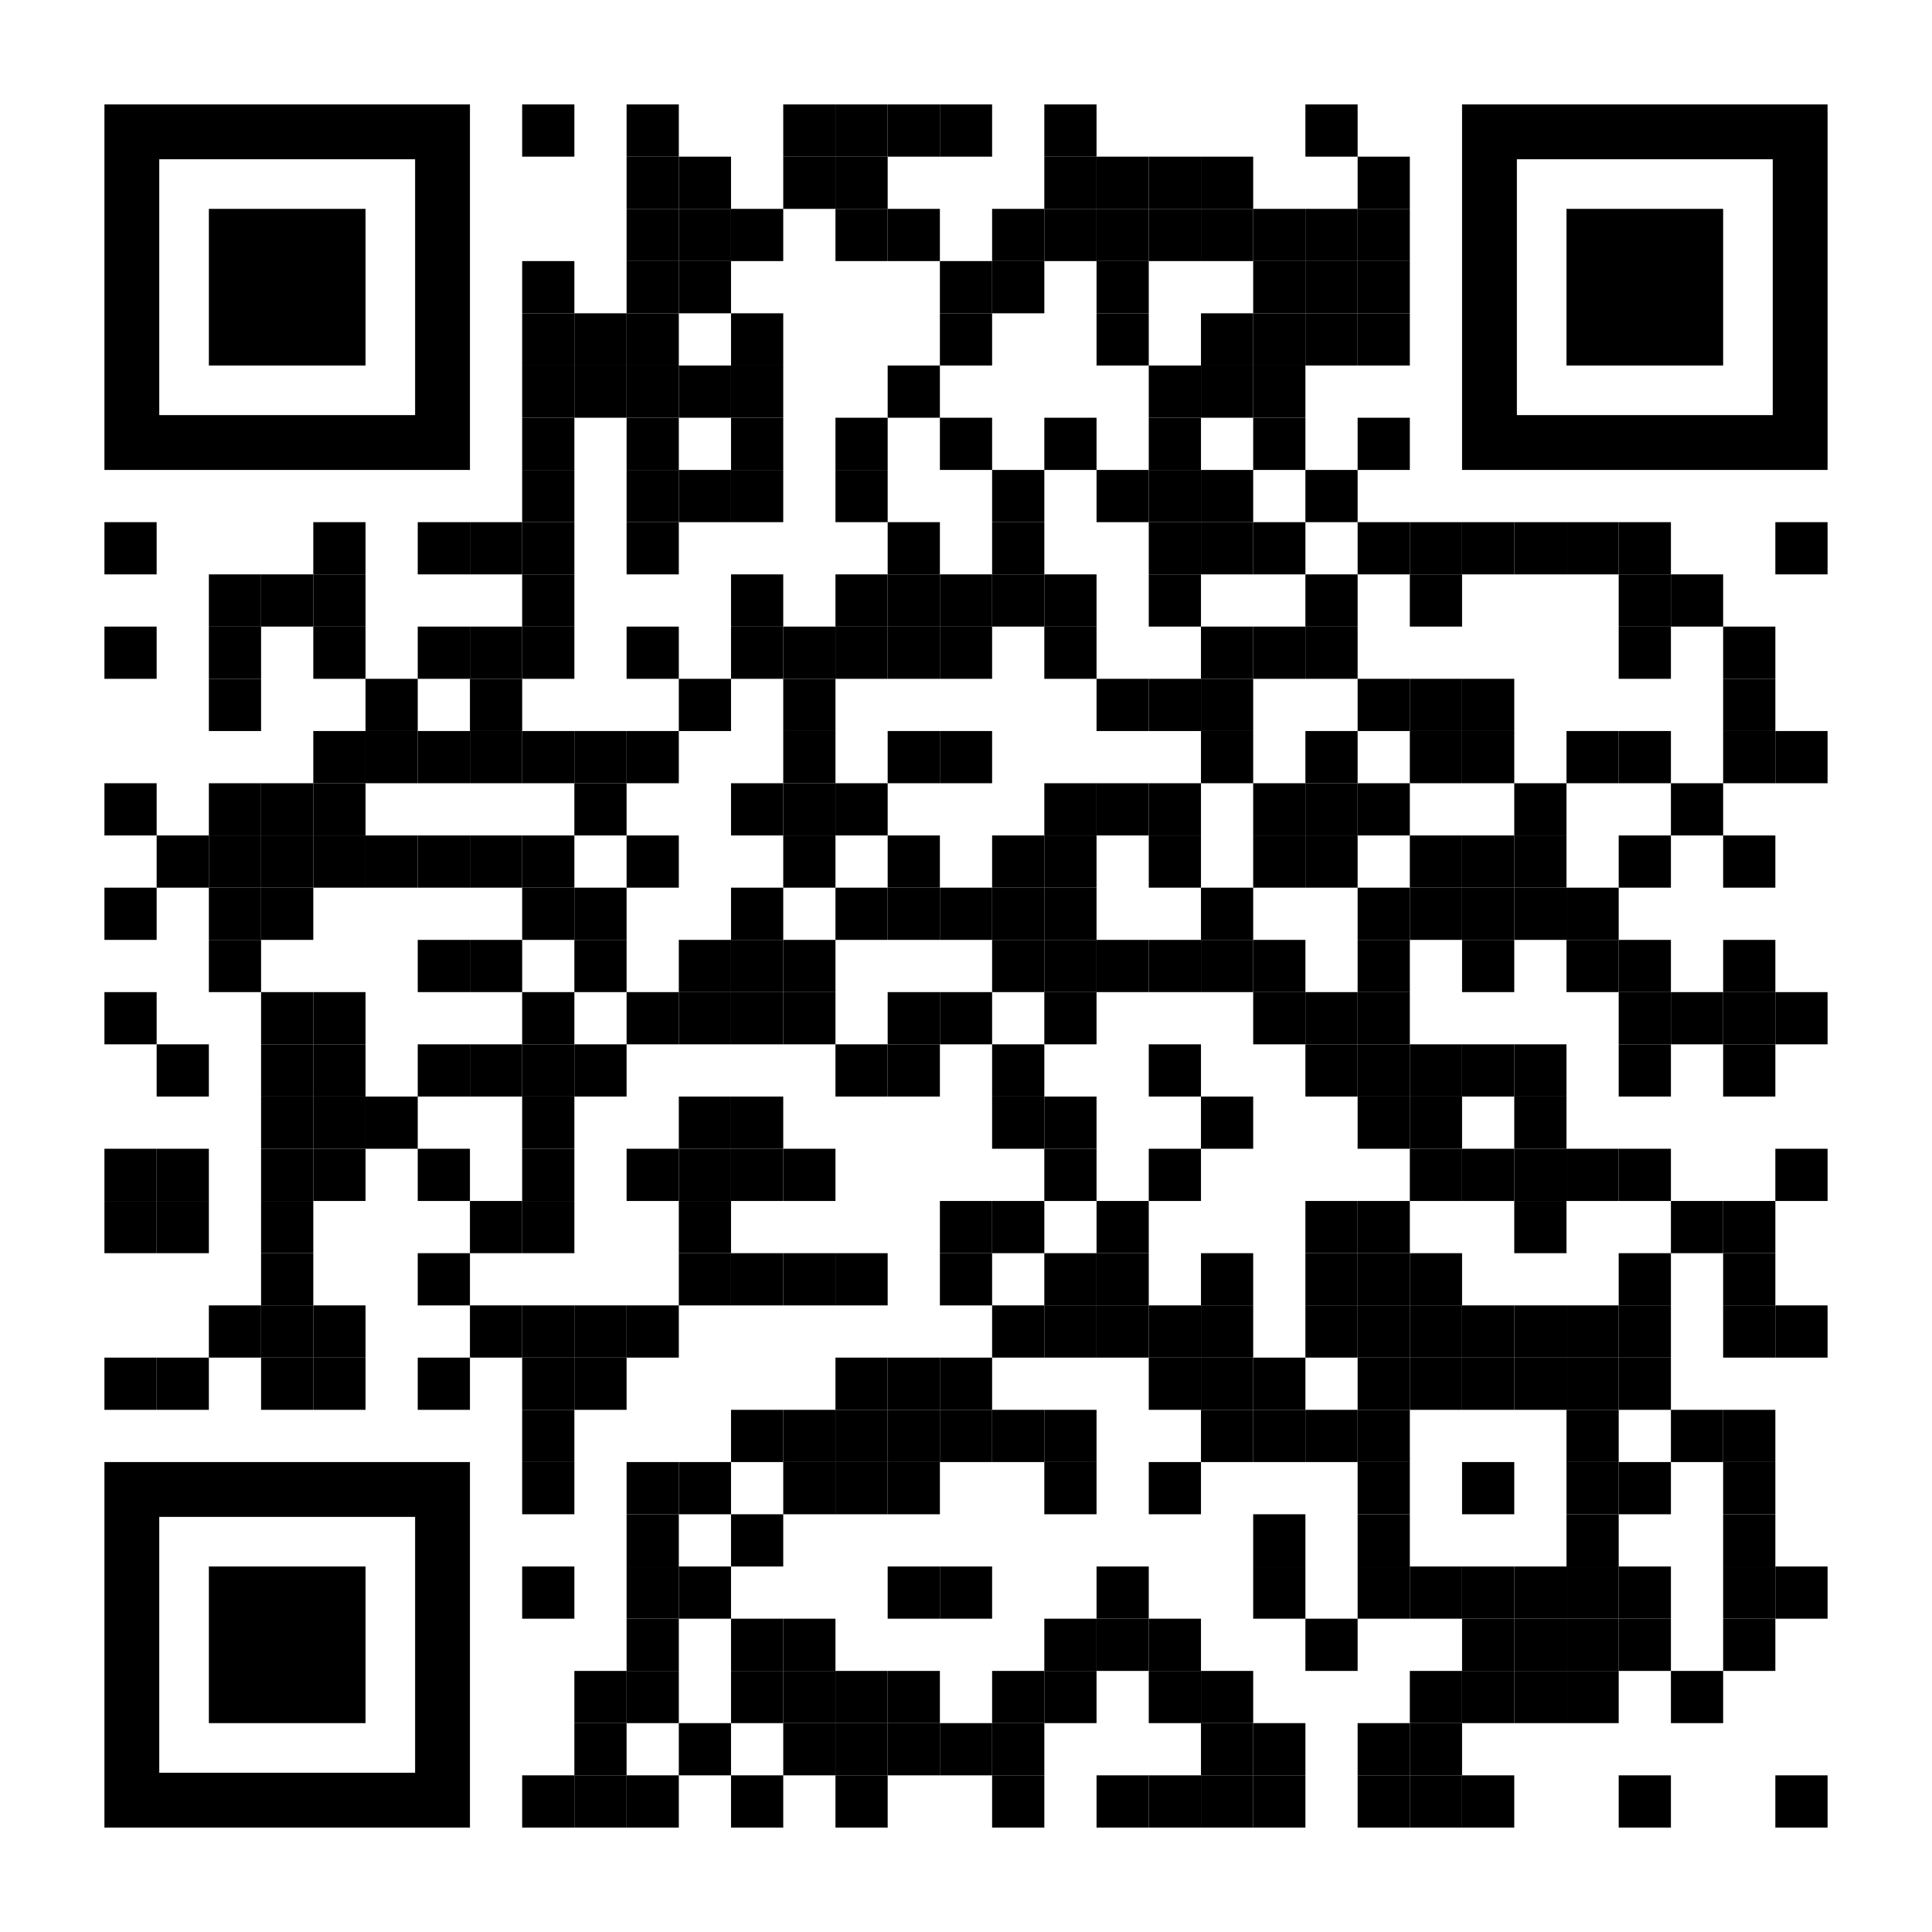<?xml version="1.0" encoding="utf-8"?>
<!DOCTYPE svg PUBLIC "-//W3C//DTD SVG 1.1//EN" "http://www.w3.org/Graphics/SVG/1.1/DTD/svg11.dtd">
<svg version="1.1" id="Layer_1" xmlns="http://www.w3.org/2000/svg" xmlns:xlink="http://www.w3.org/1999/xlink" x="0px" y="0px"
width="592px" height="592px" viewBox="0 0 592 592" enable-background="new 0 0 592 592" xml:space="preserve">
<rect x="0" y="0" width="592" height="592" fill="rgb(255,255,255)" /><g transform="translate(32,32)"><g transform="translate(128,0) scale(0.16,0.16)"><g transform="" style="fill: rgb(0, 0, 0);">
<rect width="100" height="100"/>
</g></g><g transform="translate(160,0) scale(0.16,0.16)"><g transform="" style="fill: rgb(0, 0, 0);">
<rect width="100" height="100"/>
</g></g><g transform="translate(208,0) scale(0.16,0.16)"><g transform="" style="fill: rgb(0, 0, 0);">
<rect width="100" height="100"/>
</g></g><g transform="translate(224,0) scale(0.16,0.16)"><g transform="" style="fill: rgb(0, 0, 0);">
<rect width="100" height="100"/>
</g></g><g transform="translate(240,0) scale(0.16,0.16)"><g transform="" style="fill: rgb(0, 0, 0);">
<rect width="100" height="100"/>
</g></g><g transform="translate(256,0) scale(0.16,0.16)"><g transform="" style="fill: rgb(0, 0, 0);">
<rect width="100" height="100"/>
</g></g><g transform="translate(288,0) scale(0.16,0.16)"><g transform="" style="fill: rgb(0, 0, 0);">
<rect width="100" height="100"/>
</g></g><g transform="translate(368,0) scale(0.16,0.16)"><g transform="" style="fill: rgb(0, 0, 0);">
<rect width="100" height="100"/>
</g></g><g transform="translate(160,16) scale(0.16,0.16)"><g transform="" style="fill: rgb(0, 0, 0);">
<rect width="100" height="100"/>
</g></g><g transform="translate(176,16) scale(0.16,0.16)"><g transform="" style="fill: rgb(0, 0, 0);">
<rect width="100" height="100"/>
</g></g><g transform="translate(208,16) scale(0.16,0.16)"><g transform="" style="fill: rgb(0, 0, 0);">
<rect width="100" height="100"/>
</g></g><g transform="translate(224,16) scale(0.16,0.16)"><g transform="" style="fill: rgb(0, 0, 0);">
<rect width="100" height="100"/>
</g></g><g transform="translate(288,16) scale(0.16,0.16)"><g transform="" style="fill: rgb(0, 0, 0);">
<rect width="100" height="100"/>
</g></g><g transform="translate(304,16) scale(0.16,0.16)"><g transform="" style="fill: rgb(0, 0, 0);">
<rect width="100" height="100"/>
</g></g><g transform="translate(320,16) scale(0.16,0.16)"><g transform="" style="fill: rgb(0, 0, 0);">
<rect width="100" height="100"/>
</g></g><g transform="translate(336,16) scale(0.16,0.16)"><g transform="" style="fill: rgb(0, 0, 0);">
<rect width="100" height="100"/>
</g></g><g transform="translate(384,16) scale(0.16,0.16)"><g transform="" style="fill: rgb(0, 0, 0);">
<rect width="100" height="100"/>
</g></g><g transform="translate(160,32) scale(0.16,0.16)"><g transform="" style="fill: rgb(0, 0, 0);">
<rect width="100" height="100"/>
</g></g><g transform="translate(176,32) scale(0.16,0.16)"><g transform="" style="fill: rgb(0, 0, 0);">
<rect width="100" height="100"/>
</g></g><g transform="translate(192,32) scale(0.16,0.16)"><g transform="" style="fill: rgb(0, 0, 0);">
<rect width="100" height="100"/>
</g></g><g transform="translate(224,32) scale(0.16,0.16)"><g transform="" style="fill: rgb(0, 0, 0);">
<rect width="100" height="100"/>
</g></g><g transform="translate(240,32) scale(0.16,0.16)"><g transform="" style="fill: rgb(0, 0, 0);">
<rect width="100" height="100"/>
</g></g><g transform="translate(272,32) scale(0.16,0.16)"><g transform="" style="fill: rgb(0, 0, 0);">
<rect width="100" height="100"/>
</g></g><g transform="translate(288,32) scale(0.16,0.16)"><g transform="" style="fill: rgb(0, 0, 0);">
<rect width="100" height="100"/>
</g></g><g transform="translate(304,32) scale(0.16,0.16)"><g transform="" style="fill: rgb(0, 0, 0);">
<rect width="100" height="100"/>
</g></g><g transform="translate(320,32) scale(0.16,0.16)"><g transform="" style="fill: rgb(0, 0, 0);">
<rect width="100" height="100"/>
</g></g><g transform="translate(336,32) scale(0.16,0.16)"><g transform="" style="fill: rgb(0, 0, 0);">
<rect width="100" height="100"/>
</g></g><g transform="translate(352,32) scale(0.16,0.16)"><g transform="" style="fill: rgb(0, 0, 0);">
<rect width="100" height="100"/>
</g></g><g transform="translate(368,32) scale(0.16,0.16)"><g transform="" style="fill: rgb(0, 0, 0);">
<rect width="100" height="100"/>
</g></g><g transform="translate(384,32) scale(0.16,0.16)"><g transform="" style="fill: rgb(0, 0, 0);">
<rect width="100" height="100"/>
</g></g><g transform="translate(128,48) scale(0.16,0.16)"><g transform="" style="fill: rgb(0, 0, 0);">
<rect width="100" height="100"/>
</g></g><g transform="translate(160,48) scale(0.16,0.16)"><g transform="" style="fill: rgb(0, 0, 0);">
<rect width="100" height="100"/>
</g></g><g transform="translate(176,48) scale(0.16,0.16)"><g transform="" style="fill: rgb(0, 0, 0);">
<rect width="100" height="100"/>
</g></g><g transform="translate(256,48) scale(0.16,0.16)"><g transform="" style="fill: rgb(0, 0, 0);">
<rect width="100" height="100"/>
</g></g><g transform="translate(272,48) scale(0.16,0.16)"><g transform="" style="fill: rgb(0, 0, 0);">
<rect width="100" height="100"/>
</g></g><g transform="translate(304,48) scale(0.16,0.16)"><g transform="" style="fill: rgb(0, 0, 0);">
<rect width="100" height="100"/>
</g></g><g transform="translate(352,48) scale(0.16,0.16)"><g transform="" style="fill: rgb(0, 0, 0);">
<rect width="100" height="100"/>
</g></g><g transform="translate(368,48) scale(0.16,0.16)"><g transform="" style="fill: rgb(0, 0, 0);">
<rect width="100" height="100"/>
</g></g><g transform="translate(384,48) scale(0.16,0.16)"><g transform="" style="fill: rgb(0, 0, 0);">
<rect width="100" height="100"/>
</g></g><g transform="translate(128,64) scale(0.16,0.16)"><g transform="" style="fill: rgb(0, 0, 0);">
<rect width="100" height="100"/>
</g></g><g transform="translate(144,64) scale(0.16,0.16)"><g transform="" style="fill: rgb(0, 0, 0);">
<rect width="100" height="100"/>
</g></g><g transform="translate(160,64) scale(0.16,0.16)"><g transform="" style="fill: rgb(0, 0, 0);">
<rect width="100" height="100"/>
</g></g><g transform="translate(192,64) scale(0.16,0.16)"><g transform="" style="fill: rgb(0, 0, 0);">
<rect width="100" height="100"/>
</g></g><g transform="translate(256,64) scale(0.16,0.16)"><g transform="" style="fill: rgb(0, 0, 0);">
<rect width="100" height="100"/>
</g></g><g transform="translate(304,64) scale(0.16,0.16)"><g transform="" style="fill: rgb(0, 0, 0);">
<rect width="100" height="100"/>
</g></g><g transform="translate(336,64) scale(0.16,0.16)"><g transform="" style="fill: rgb(0, 0, 0);">
<rect width="100" height="100"/>
</g></g><g transform="translate(352,64) scale(0.16,0.16)"><g transform="" style="fill: rgb(0, 0, 0);">
<rect width="100" height="100"/>
</g></g><g transform="translate(368,64) scale(0.16,0.16)"><g transform="" style="fill: rgb(0, 0, 0);">
<rect width="100" height="100"/>
</g></g><g transform="translate(384,64) scale(0.16,0.16)"><g transform="" style="fill: rgb(0, 0, 0);">
<rect width="100" height="100"/>
</g></g><g transform="translate(128,80) scale(0.16,0.16)"><g transform="" style="fill: rgb(0, 0, 0);">
<rect width="100" height="100"/>
</g></g><g transform="translate(144,80) scale(0.16,0.16)"><g transform="" style="fill: rgb(0, 0, 0);">
<rect width="100" height="100"/>
</g></g><g transform="translate(160,80) scale(0.16,0.16)"><g transform="" style="fill: rgb(0, 0, 0);">
<rect width="100" height="100"/>
</g></g><g transform="translate(176,80) scale(0.16,0.16)"><g transform="" style="fill: rgb(0, 0, 0);">
<rect width="100" height="100"/>
</g></g><g transform="translate(192,80) scale(0.16,0.16)"><g transform="" style="fill: rgb(0, 0, 0);">
<rect width="100" height="100"/>
</g></g><g transform="translate(240,80) scale(0.16,0.16)"><g transform="" style="fill: rgb(0, 0, 0);">
<rect width="100" height="100"/>
</g></g><g transform="translate(320,80) scale(0.16,0.16)"><g transform="" style="fill: rgb(0, 0, 0);">
<rect width="100" height="100"/>
</g></g><g transform="translate(336,80) scale(0.16,0.16)"><g transform="" style="fill: rgb(0, 0, 0);">
<rect width="100" height="100"/>
</g></g><g transform="translate(352,80) scale(0.16,0.16)"><g transform="" style="fill: rgb(0, 0, 0);">
<rect width="100" height="100"/>
</g></g><g transform="translate(128,96) scale(0.16,0.16)"><g transform="" style="fill: rgb(0, 0, 0);">
<rect width="100" height="100"/>
</g></g><g transform="translate(160,96) scale(0.16,0.16)"><g transform="" style="fill: rgb(0, 0, 0);">
<rect width="100" height="100"/>
</g></g><g transform="translate(192,96) scale(0.16,0.16)"><g transform="" style="fill: rgb(0, 0, 0);">
<rect width="100" height="100"/>
</g></g><g transform="translate(224,96) scale(0.16,0.16)"><g transform="" style="fill: rgb(0, 0, 0);">
<rect width="100" height="100"/>
</g></g><g transform="translate(256,96) scale(0.16,0.16)"><g transform="" style="fill: rgb(0, 0, 0);">
<rect width="100" height="100"/>
</g></g><g transform="translate(288,96) scale(0.16,0.16)"><g transform="" style="fill: rgb(0, 0, 0);">
<rect width="100" height="100"/>
</g></g><g transform="translate(320,96) scale(0.16,0.16)"><g transform="" style="fill: rgb(0, 0, 0);">
<rect width="100" height="100"/>
</g></g><g transform="translate(352,96) scale(0.16,0.16)"><g transform="" style="fill: rgb(0, 0, 0);">
<rect width="100" height="100"/>
</g></g><g transform="translate(384,96) scale(0.16,0.16)"><g transform="" style="fill: rgb(0, 0, 0);">
<rect width="100" height="100"/>
</g></g><g transform="translate(128,112) scale(0.16,0.16)"><g transform="" style="fill: rgb(0, 0, 0);">
<rect width="100" height="100"/>
</g></g><g transform="translate(160,112) scale(0.16,0.16)"><g transform="" style="fill: rgb(0, 0, 0);">
<rect width="100" height="100"/>
</g></g><g transform="translate(176,112) scale(0.16,0.16)"><g transform="" style="fill: rgb(0, 0, 0);">
<rect width="100" height="100"/>
</g></g><g transform="translate(192,112) scale(0.16,0.16)"><g transform="" style="fill: rgb(0, 0, 0);">
<rect width="100" height="100"/>
</g></g><g transform="translate(224,112) scale(0.16,0.16)"><g transform="" style="fill: rgb(0, 0, 0);">
<rect width="100" height="100"/>
</g></g><g transform="translate(272,112) scale(0.16,0.16)"><g transform="" style="fill: rgb(0, 0, 0);">
<rect width="100" height="100"/>
</g></g><g transform="translate(304,112) scale(0.16,0.16)"><g transform="" style="fill: rgb(0, 0, 0);">
<rect width="100" height="100"/>
</g></g><g transform="translate(320,112) scale(0.16,0.16)"><g transform="" style="fill: rgb(0, 0, 0);">
<rect width="100" height="100"/>
</g></g><g transform="translate(336,112) scale(0.16,0.16)"><g transform="" style="fill: rgb(0, 0, 0);">
<rect width="100" height="100"/>
</g></g><g transform="translate(368,112) scale(0.16,0.16)"><g transform="" style="fill: rgb(0, 0, 0);">
<rect width="100" height="100"/>
</g></g><g transform="translate(0,128) scale(0.16,0.16)"><g transform="" style="fill: rgb(0, 0, 0);">
<rect width="100" height="100"/>
</g></g><g transform="translate(64,128) scale(0.16,0.16)"><g transform="" style="fill: rgb(0, 0, 0);">
<rect width="100" height="100"/>
</g></g><g transform="translate(96,128) scale(0.16,0.16)"><g transform="" style="fill: rgb(0, 0, 0);">
<rect width="100" height="100"/>
</g></g><g transform="translate(112,128) scale(0.16,0.16)"><g transform="" style="fill: rgb(0, 0, 0);">
<rect width="100" height="100"/>
</g></g><g transform="translate(128,128) scale(0.16,0.16)"><g transform="" style="fill: rgb(0, 0, 0);">
<rect width="100" height="100"/>
</g></g><g transform="translate(160,128) scale(0.16,0.16)"><g transform="" style="fill: rgb(0, 0, 0);">
<rect width="100" height="100"/>
</g></g><g transform="translate(240,128) scale(0.16,0.16)"><g transform="" style="fill: rgb(0, 0, 0);">
<rect width="100" height="100"/>
</g></g><g transform="translate(272,128) scale(0.16,0.16)"><g transform="" style="fill: rgb(0, 0, 0);">
<rect width="100" height="100"/>
</g></g><g transform="translate(320,128) scale(0.16,0.16)"><g transform="" style="fill: rgb(0, 0, 0);">
<rect width="100" height="100"/>
</g></g><g transform="translate(336,128) scale(0.16,0.16)"><g transform="" style="fill: rgb(0, 0, 0);">
<rect width="100" height="100"/>
</g></g><g transform="translate(352,128) scale(0.16,0.16)"><g transform="" style="fill: rgb(0, 0, 0);">
<rect width="100" height="100"/>
</g></g><g transform="translate(384,128) scale(0.16,0.16)"><g transform="" style="fill: rgb(0, 0, 0);">
<rect width="100" height="100"/>
</g></g><g transform="translate(400,128) scale(0.16,0.16)"><g transform="" style="fill: rgb(0, 0, 0);">
<rect width="100" height="100"/>
</g></g><g transform="translate(416,128) scale(0.16,0.16)"><g transform="" style="fill: rgb(0, 0, 0);">
<rect width="100" height="100"/>
</g></g><g transform="translate(432,128) scale(0.16,0.16)"><g transform="" style="fill: rgb(0, 0, 0);">
<rect width="100" height="100"/>
</g></g><g transform="translate(448,128) scale(0.16,0.16)"><g transform="" style="fill: rgb(0, 0, 0);">
<rect width="100" height="100"/>
</g></g><g transform="translate(464,128) scale(0.16,0.16)"><g transform="" style="fill: rgb(0, 0, 0);">
<rect width="100" height="100"/>
</g></g><g transform="translate(512,128) scale(0.16,0.16)"><g transform="" style="fill: rgb(0, 0, 0);">
<rect width="100" height="100"/>
</g></g><g transform="translate(32,144) scale(0.16,0.16)"><g transform="" style="fill: rgb(0, 0, 0);">
<rect width="100" height="100"/>
</g></g><g transform="translate(48,144) scale(0.16,0.16)"><g transform="" style="fill: rgb(0, 0, 0);">
<rect width="100" height="100"/>
</g></g><g transform="translate(64,144) scale(0.16,0.16)"><g transform="" style="fill: rgb(0, 0, 0);">
<rect width="100" height="100"/>
</g></g><g transform="translate(128,144) scale(0.16,0.16)"><g transform="" style="fill: rgb(0, 0, 0);">
<rect width="100" height="100"/>
</g></g><g transform="translate(192,144) scale(0.16,0.16)"><g transform="" style="fill: rgb(0, 0, 0);">
<rect width="100" height="100"/>
</g></g><g transform="translate(224,144) scale(0.16,0.16)"><g transform="" style="fill: rgb(0, 0, 0);">
<rect width="100" height="100"/>
</g></g><g transform="translate(240,144) scale(0.16,0.16)"><g transform="" style="fill: rgb(0, 0, 0);">
<rect width="100" height="100"/>
</g></g><g transform="translate(256,144) scale(0.16,0.16)"><g transform="" style="fill: rgb(0, 0, 0);">
<rect width="100" height="100"/>
</g></g><g transform="translate(272,144) scale(0.16,0.16)"><g transform="" style="fill: rgb(0, 0, 0);">
<rect width="100" height="100"/>
</g></g><g transform="translate(288,144) scale(0.16,0.16)"><g transform="" style="fill: rgb(0, 0, 0);">
<rect width="100" height="100"/>
</g></g><g transform="translate(320,144) scale(0.16,0.16)"><g transform="" style="fill: rgb(0, 0, 0);">
<rect width="100" height="100"/>
</g></g><g transform="translate(368,144) scale(0.16,0.16)"><g transform="" style="fill: rgb(0, 0, 0);">
<rect width="100" height="100"/>
</g></g><g transform="translate(400,144) scale(0.16,0.16)"><g transform="" style="fill: rgb(0, 0, 0);">
<rect width="100" height="100"/>
</g></g><g transform="translate(464,144) scale(0.16,0.16)"><g transform="" style="fill: rgb(0, 0, 0);">
<rect width="100" height="100"/>
</g></g><g transform="translate(480,144) scale(0.16,0.16)"><g transform="" style="fill: rgb(0, 0, 0);">
<rect width="100" height="100"/>
</g></g><g transform="translate(0,160) scale(0.16,0.16)"><g transform="" style="fill: rgb(0, 0, 0);">
<rect width="100" height="100"/>
</g></g><g transform="translate(32,160) scale(0.16,0.16)"><g transform="" style="fill: rgb(0, 0, 0);">
<rect width="100" height="100"/>
</g></g><g transform="translate(64,160) scale(0.16,0.16)"><g transform="" style="fill: rgb(0, 0, 0);">
<rect width="100" height="100"/>
</g></g><g transform="translate(96,160) scale(0.16,0.16)"><g transform="" style="fill: rgb(0, 0, 0);">
<rect width="100" height="100"/>
</g></g><g transform="translate(112,160) scale(0.16,0.16)"><g transform="" style="fill: rgb(0, 0, 0);">
<rect width="100" height="100"/>
</g></g><g transform="translate(128,160) scale(0.16,0.16)"><g transform="" style="fill: rgb(0, 0, 0);">
<rect width="100" height="100"/>
</g></g><g transform="translate(160,160) scale(0.16,0.16)"><g transform="" style="fill: rgb(0, 0, 0);">
<rect width="100" height="100"/>
</g></g><g transform="translate(192,160) scale(0.16,0.16)"><g transform="" style="fill: rgb(0, 0, 0);">
<rect width="100" height="100"/>
</g></g><g transform="translate(208,160) scale(0.16,0.16)"><g transform="" style="fill: rgb(0, 0, 0);">
<rect width="100" height="100"/>
</g></g><g transform="translate(224,160) scale(0.16,0.16)"><g transform="" style="fill: rgb(0, 0, 0);">
<rect width="100" height="100"/>
</g></g><g transform="translate(240,160) scale(0.16,0.16)"><g transform="" style="fill: rgb(0, 0, 0);">
<rect width="100" height="100"/>
</g></g><g transform="translate(256,160) scale(0.16,0.16)"><g transform="" style="fill: rgb(0, 0, 0);">
<rect width="100" height="100"/>
</g></g><g transform="translate(288,160) scale(0.16,0.16)"><g transform="" style="fill: rgb(0, 0, 0);">
<rect width="100" height="100"/>
</g></g><g transform="translate(336,160) scale(0.16,0.16)"><g transform="" style="fill: rgb(0, 0, 0);">
<rect width="100" height="100"/>
</g></g><g transform="translate(352,160) scale(0.16,0.16)"><g transform="" style="fill: rgb(0, 0, 0);">
<rect width="100" height="100"/>
</g></g><g transform="translate(368,160) scale(0.16,0.16)"><g transform="" style="fill: rgb(0, 0, 0);">
<rect width="100" height="100"/>
</g></g><g transform="translate(464,160) scale(0.16,0.16)"><g transform="" style="fill: rgb(0, 0, 0);">
<rect width="100" height="100"/>
</g></g><g transform="translate(496,160) scale(0.16,0.16)"><g transform="" style="fill: rgb(0, 0, 0);">
<rect width="100" height="100"/>
</g></g><g transform="translate(32,176) scale(0.16,0.16)"><g transform="" style="fill: rgb(0, 0, 0);">
<rect width="100" height="100"/>
</g></g><g transform="translate(80,176) scale(0.16,0.16)"><g transform="" style="fill: rgb(0, 0, 0);">
<rect width="100" height="100"/>
</g></g><g transform="translate(112,176) scale(0.16,0.16)"><g transform="" style="fill: rgb(0, 0, 0);">
<rect width="100" height="100"/>
</g></g><g transform="translate(176,176) scale(0.16,0.16)"><g transform="" style="fill: rgb(0, 0, 0);">
<rect width="100" height="100"/>
</g></g><g transform="translate(208,176) scale(0.16,0.16)"><g transform="" style="fill: rgb(0, 0, 0);">
<rect width="100" height="100"/>
</g></g><g transform="translate(304,176) scale(0.16,0.16)"><g transform="" style="fill: rgb(0, 0, 0);">
<rect width="100" height="100"/>
</g></g><g transform="translate(320,176) scale(0.16,0.16)"><g transform="" style="fill: rgb(0, 0, 0);">
<rect width="100" height="100"/>
</g></g><g transform="translate(336,176) scale(0.16,0.16)"><g transform="" style="fill: rgb(0, 0, 0);">
<rect width="100" height="100"/>
</g></g><g transform="translate(384,176) scale(0.16,0.16)"><g transform="" style="fill: rgb(0, 0, 0);">
<rect width="100" height="100"/>
</g></g><g transform="translate(400,176) scale(0.16,0.16)"><g transform="" style="fill: rgb(0, 0, 0);">
<rect width="100" height="100"/>
</g></g><g transform="translate(416,176) scale(0.16,0.16)"><g transform="" style="fill: rgb(0, 0, 0);">
<rect width="100" height="100"/>
</g></g><g transform="translate(496,176) scale(0.16,0.16)"><g transform="" style="fill: rgb(0, 0, 0);">
<rect width="100" height="100"/>
</g></g><g transform="translate(64,192) scale(0.16,0.16)"><g transform="" style="fill: rgb(0, 0, 0);">
<rect width="100" height="100"/>
</g></g><g transform="translate(80,192) scale(0.16,0.16)"><g transform="" style="fill: rgb(0, 0, 0);">
<rect width="100" height="100"/>
</g></g><g transform="translate(96,192) scale(0.16,0.16)"><g transform="" style="fill: rgb(0, 0, 0);">
<rect width="100" height="100"/>
</g></g><g transform="translate(112,192) scale(0.16,0.16)"><g transform="" style="fill: rgb(0, 0, 0);">
<rect width="100" height="100"/>
</g></g><g transform="translate(128,192) scale(0.16,0.16)"><g transform="" style="fill: rgb(0, 0, 0);">
<rect width="100" height="100"/>
</g></g><g transform="translate(144,192) scale(0.16,0.16)"><g transform="" style="fill: rgb(0, 0, 0);">
<rect width="100" height="100"/>
</g></g><g transform="translate(160,192) scale(0.16,0.16)"><g transform="" style="fill: rgb(0, 0, 0);">
<rect width="100" height="100"/>
</g></g><g transform="translate(208,192) scale(0.16,0.16)"><g transform="" style="fill: rgb(0, 0, 0);">
<rect width="100" height="100"/>
</g></g><g transform="translate(240,192) scale(0.16,0.16)"><g transform="" style="fill: rgb(0, 0, 0);">
<rect width="100" height="100"/>
</g></g><g transform="translate(256,192) scale(0.16,0.16)"><g transform="" style="fill: rgb(0, 0, 0);">
<rect width="100" height="100"/>
</g></g><g transform="translate(336,192) scale(0.16,0.16)"><g transform="" style="fill: rgb(0, 0, 0);">
<rect width="100" height="100"/>
</g></g><g transform="translate(368,192) scale(0.16,0.16)"><g transform="" style="fill: rgb(0, 0, 0);">
<rect width="100" height="100"/>
</g></g><g transform="translate(400,192) scale(0.16,0.16)"><g transform="" style="fill: rgb(0, 0, 0);">
<rect width="100" height="100"/>
</g></g><g transform="translate(416,192) scale(0.16,0.16)"><g transform="" style="fill: rgb(0, 0, 0);">
<rect width="100" height="100"/>
</g></g><g transform="translate(448,192) scale(0.16,0.16)"><g transform="" style="fill: rgb(0, 0, 0);">
<rect width="100" height="100"/>
</g></g><g transform="translate(464,192) scale(0.16,0.16)"><g transform="" style="fill: rgb(0, 0, 0);">
<rect width="100" height="100"/>
</g></g><g transform="translate(496,192) scale(0.16,0.16)"><g transform="" style="fill: rgb(0, 0, 0);">
<rect width="100" height="100"/>
</g></g><g transform="translate(512,192) scale(0.16,0.16)"><g transform="" style="fill: rgb(0, 0, 0);">
<rect width="100" height="100"/>
</g></g><g transform="translate(0,208) scale(0.16,0.16)"><g transform="" style="fill: rgb(0, 0, 0);">
<rect width="100" height="100"/>
</g></g><g transform="translate(32,208) scale(0.16,0.16)"><g transform="" style="fill: rgb(0, 0, 0);">
<rect width="100" height="100"/>
</g></g><g transform="translate(48,208) scale(0.16,0.16)"><g transform="" style="fill: rgb(0, 0, 0);">
<rect width="100" height="100"/>
</g></g><g transform="translate(64,208) scale(0.16,0.16)"><g transform="" style="fill: rgb(0, 0, 0);">
<rect width="100" height="100"/>
</g></g><g transform="translate(144,208) scale(0.16,0.16)"><g transform="" style="fill: rgb(0, 0, 0);">
<rect width="100" height="100"/>
</g></g><g transform="translate(192,208) scale(0.16,0.16)"><g transform="" style="fill: rgb(0, 0, 0);">
<rect width="100" height="100"/>
</g></g><g transform="translate(208,208) scale(0.16,0.16)"><g transform="" style="fill: rgb(0, 0, 0);">
<rect width="100" height="100"/>
</g></g><g transform="translate(224,208) scale(0.16,0.16)"><g transform="" style="fill: rgb(0, 0, 0);">
<rect width="100" height="100"/>
</g></g><g transform="translate(288,208) scale(0.16,0.16)"><g transform="" style="fill: rgb(0, 0, 0);">
<rect width="100" height="100"/>
</g></g><g transform="translate(304,208) scale(0.16,0.16)"><g transform="" style="fill: rgb(0, 0, 0);">
<rect width="100" height="100"/>
</g></g><g transform="translate(320,208) scale(0.16,0.16)"><g transform="" style="fill: rgb(0, 0, 0);">
<rect width="100" height="100"/>
</g></g><g transform="translate(352,208) scale(0.16,0.16)"><g transform="" style="fill: rgb(0, 0, 0);">
<rect width="100" height="100"/>
</g></g><g transform="translate(368,208) scale(0.16,0.16)"><g transform="" style="fill: rgb(0, 0, 0);">
<rect width="100" height="100"/>
</g></g><g transform="translate(384,208) scale(0.16,0.16)"><g transform="" style="fill: rgb(0, 0, 0);">
<rect width="100" height="100"/>
</g></g><g transform="translate(432,208) scale(0.16,0.16)"><g transform="" style="fill: rgb(0, 0, 0);">
<rect width="100" height="100"/>
</g></g><g transform="translate(480,208) scale(0.16,0.16)"><g transform="" style="fill: rgb(0, 0, 0);">
<rect width="100" height="100"/>
</g></g><g transform="translate(16,224) scale(0.16,0.16)"><g transform="" style="fill: rgb(0, 0, 0);">
<rect width="100" height="100"/>
</g></g><g transform="translate(32,224) scale(0.16,0.16)"><g transform="" style="fill: rgb(0, 0, 0);">
<rect width="100" height="100"/>
</g></g><g transform="translate(48,224) scale(0.16,0.16)"><g transform="" style="fill: rgb(0, 0, 0);">
<rect width="100" height="100"/>
</g></g><g transform="translate(64,224) scale(0.16,0.16)"><g transform="" style="fill: rgb(0, 0, 0);">
<rect width="100" height="100"/>
</g></g><g transform="translate(80,224) scale(0.16,0.16)"><g transform="" style="fill: rgb(0, 0, 0);">
<rect width="100" height="100"/>
</g></g><g transform="translate(96,224) scale(0.16,0.16)"><g transform="" style="fill: rgb(0, 0, 0);">
<rect width="100" height="100"/>
</g></g><g transform="translate(112,224) scale(0.16,0.16)"><g transform="" style="fill: rgb(0, 0, 0);">
<rect width="100" height="100"/>
</g></g><g transform="translate(128,224) scale(0.16,0.16)"><g transform="" style="fill: rgb(0, 0, 0);">
<rect width="100" height="100"/>
</g></g><g transform="translate(160,224) scale(0.16,0.16)"><g transform="" style="fill: rgb(0, 0, 0);">
<rect width="100" height="100"/>
</g></g><g transform="translate(208,224) scale(0.16,0.16)"><g transform="" style="fill: rgb(0, 0, 0);">
<rect width="100" height="100"/>
</g></g><g transform="translate(240,224) scale(0.16,0.16)"><g transform="" style="fill: rgb(0, 0, 0);">
<rect width="100" height="100"/>
</g></g><g transform="translate(272,224) scale(0.16,0.16)"><g transform="" style="fill: rgb(0, 0, 0);">
<rect width="100" height="100"/>
</g></g><g transform="translate(288,224) scale(0.16,0.16)"><g transform="" style="fill: rgb(0, 0, 0);">
<rect width="100" height="100"/>
</g></g><g transform="translate(320,224) scale(0.16,0.16)"><g transform="" style="fill: rgb(0, 0, 0);">
<rect width="100" height="100"/>
</g></g><g transform="translate(352,224) scale(0.16,0.16)"><g transform="" style="fill: rgb(0, 0, 0);">
<rect width="100" height="100"/>
</g></g><g transform="translate(368,224) scale(0.16,0.16)"><g transform="" style="fill: rgb(0, 0, 0);">
<rect width="100" height="100"/>
</g></g><g transform="translate(400,224) scale(0.16,0.16)"><g transform="" style="fill: rgb(0, 0, 0);">
<rect width="100" height="100"/>
</g></g><g transform="translate(416,224) scale(0.16,0.16)"><g transform="" style="fill: rgb(0, 0, 0);">
<rect width="100" height="100"/>
</g></g><g transform="translate(432,224) scale(0.16,0.16)"><g transform="" style="fill: rgb(0, 0, 0);">
<rect width="100" height="100"/>
</g></g><g transform="translate(464,224) scale(0.16,0.16)"><g transform="" style="fill: rgb(0, 0, 0);">
<rect width="100" height="100"/>
</g></g><g transform="translate(496,224) scale(0.16,0.16)"><g transform="" style="fill: rgb(0, 0, 0);">
<rect width="100" height="100"/>
</g></g><g transform="translate(0,240) scale(0.16,0.16)"><g transform="" style="fill: rgb(0, 0, 0);">
<rect width="100" height="100"/>
</g></g><g transform="translate(32,240) scale(0.16,0.16)"><g transform="" style="fill: rgb(0, 0, 0);">
<rect width="100" height="100"/>
</g></g><g transform="translate(48,240) scale(0.16,0.16)"><g transform="" style="fill: rgb(0, 0, 0);">
<rect width="100" height="100"/>
</g></g><g transform="translate(128,240) scale(0.16,0.16)"><g transform="" style="fill: rgb(0, 0, 0);">
<rect width="100" height="100"/>
</g></g><g transform="translate(144,240) scale(0.16,0.16)"><g transform="" style="fill: rgb(0, 0, 0);">
<rect width="100" height="100"/>
</g></g><g transform="translate(192,240) scale(0.16,0.16)"><g transform="" style="fill: rgb(0, 0, 0);">
<rect width="100" height="100"/>
</g></g><g transform="translate(224,240) scale(0.16,0.16)"><g transform="" style="fill: rgb(0, 0, 0);">
<rect width="100" height="100"/>
</g></g><g transform="translate(240,240) scale(0.16,0.16)"><g transform="" style="fill: rgb(0, 0, 0);">
<rect width="100" height="100"/>
</g></g><g transform="translate(256,240) scale(0.16,0.16)"><g transform="" style="fill: rgb(0, 0, 0);">
<rect width="100" height="100"/>
</g></g><g transform="translate(272,240) scale(0.16,0.16)"><g transform="" style="fill: rgb(0, 0, 0);">
<rect width="100" height="100"/>
</g></g><g transform="translate(288,240) scale(0.16,0.16)"><g transform="" style="fill: rgb(0, 0, 0);">
<rect width="100" height="100"/>
</g></g><g transform="translate(336,240) scale(0.16,0.16)"><g transform="" style="fill: rgb(0, 0, 0);">
<rect width="100" height="100"/>
</g></g><g transform="translate(384,240) scale(0.16,0.16)"><g transform="" style="fill: rgb(0, 0, 0);">
<rect width="100" height="100"/>
</g></g><g transform="translate(400,240) scale(0.16,0.16)"><g transform="" style="fill: rgb(0, 0, 0);">
<rect width="100" height="100"/>
</g></g><g transform="translate(416,240) scale(0.16,0.16)"><g transform="" style="fill: rgb(0, 0, 0);">
<rect width="100" height="100"/>
</g></g><g transform="translate(432,240) scale(0.16,0.16)"><g transform="" style="fill: rgb(0, 0, 0);">
<rect width="100" height="100"/>
</g></g><g transform="translate(448,240) scale(0.16,0.16)"><g transform="" style="fill: rgb(0, 0, 0);">
<rect width="100" height="100"/>
</g></g><g transform="translate(32,256) scale(0.16,0.16)"><g transform="" style="fill: rgb(0, 0, 0);">
<rect width="100" height="100"/>
</g></g><g transform="translate(96,256) scale(0.16,0.16)"><g transform="" style="fill: rgb(0, 0, 0);">
<rect width="100" height="100"/>
</g></g><g transform="translate(112,256) scale(0.16,0.16)"><g transform="" style="fill: rgb(0, 0, 0);">
<rect width="100" height="100"/>
</g></g><g transform="translate(144,256) scale(0.16,0.16)"><g transform="" style="fill: rgb(0, 0, 0);">
<rect width="100" height="100"/>
</g></g><g transform="translate(176,256) scale(0.16,0.16)"><g transform="" style="fill: rgb(0, 0, 0);">
<rect width="100" height="100"/>
</g></g><g transform="translate(192,256) scale(0.16,0.16)"><g transform="" style="fill: rgb(0, 0, 0);">
<rect width="100" height="100"/>
</g></g><g transform="translate(208,256) scale(0.16,0.16)"><g transform="" style="fill: rgb(0, 0, 0);">
<rect width="100" height="100"/>
</g></g><g transform="translate(272,256) scale(0.16,0.16)"><g transform="" style="fill: rgb(0, 0, 0);">
<rect width="100" height="100"/>
</g></g><g transform="translate(288,256) scale(0.16,0.16)"><g transform="" style="fill: rgb(0, 0, 0);">
<rect width="100" height="100"/>
</g></g><g transform="translate(304,256) scale(0.16,0.16)"><g transform="" style="fill: rgb(0, 0, 0);">
<rect width="100" height="100"/>
</g></g><g transform="translate(320,256) scale(0.16,0.16)"><g transform="" style="fill: rgb(0, 0, 0);">
<rect width="100" height="100"/>
</g></g><g transform="translate(336,256) scale(0.16,0.16)"><g transform="" style="fill: rgb(0, 0, 0);">
<rect width="100" height="100"/>
</g></g><g transform="translate(352,256) scale(0.16,0.16)"><g transform="" style="fill: rgb(0, 0, 0);">
<rect width="100" height="100"/>
</g></g><g transform="translate(384,256) scale(0.16,0.16)"><g transform="" style="fill: rgb(0, 0, 0);">
<rect width="100" height="100"/>
</g></g><g transform="translate(416,256) scale(0.16,0.16)"><g transform="" style="fill: rgb(0, 0, 0);">
<rect width="100" height="100"/>
</g></g><g transform="translate(448,256) scale(0.16,0.16)"><g transform="" style="fill: rgb(0, 0, 0);">
<rect width="100" height="100"/>
</g></g><g transform="translate(464,256) scale(0.16,0.16)"><g transform="" style="fill: rgb(0, 0, 0);">
<rect width="100" height="100"/>
</g></g><g transform="translate(496,256) scale(0.16,0.16)"><g transform="" style="fill: rgb(0, 0, 0);">
<rect width="100" height="100"/>
</g></g><g transform="translate(0,272) scale(0.16,0.16)"><g transform="" style="fill: rgb(0, 0, 0);">
<rect width="100" height="100"/>
</g></g><g transform="translate(48,272) scale(0.16,0.16)"><g transform="" style="fill: rgb(0, 0, 0);">
<rect width="100" height="100"/>
</g></g><g transform="translate(64,272) scale(0.16,0.16)"><g transform="" style="fill: rgb(0, 0, 0);">
<rect width="100" height="100"/>
</g></g><g transform="translate(128,272) scale(0.16,0.16)"><g transform="" style="fill: rgb(0, 0, 0);">
<rect width="100" height="100"/>
</g></g><g transform="translate(160,272) scale(0.16,0.16)"><g transform="" style="fill: rgb(0, 0, 0);">
<rect width="100" height="100"/>
</g></g><g transform="translate(176,272) scale(0.16,0.16)"><g transform="" style="fill: rgb(0, 0, 0);">
<rect width="100" height="100"/>
</g></g><g transform="translate(192,272) scale(0.16,0.16)"><g transform="" style="fill: rgb(0, 0, 0);">
<rect width="100" height="100"/>
</g></g><g transform="translate(208,272) scale(0.16,0.16)"><g transform="" style="fill: rgb(0, 0, 0);">
<rect width="100" height="100"/>
</g></g><g transform="translate(240,272) scale(0.16,0.16)"><g transform="" style="fill: rgb(0, 0, 0);">
<rect width="100" height="100"/>
</g></g><g transform="translate(256,272) scale(0.16,0.16)"><g transform="" style="fill: rgb(0, 0, 0);">
<rect width="100" height="100"/>
</g></g><g transform="translate(288,272) scale(0.16,0.16)"><g transform="" style="fill: rgb(0, 0, 0);">
<rect width="100" height="100"/>
</g></g><g transform="translate(352,272) scale(0.16,0.16)"><g transform="" style="fill: rgb(0, 0, 0);">
<rect width="100" height="100"/>
</g></g><g transform="translate(368,272) scale(0.16,0.16)"><g transform="" style="fill: rgb(0, 0, 0);">
<rect width="100" height="100"/>
</g></g><g transform="translate(384,272) scale(0.16,0.16)"><g transform="" style="fill: rgb(0, 0, 0);">
<rect width="100" height="100"/>
</g></g><g transform="translate(464,272) scale(0.16,0.16)"><g transform="" style="fill: rgb(0, 0, 0);">
<rect width="100" height="100"/>
</g></g><g transform="translate(480,272) scale(0.16,0.16)"><g transform="" style="fill: rgb(0, 0, 0);">
<rect width="100" height="100"/>
</g></g><g transform="translate(496,272) scale(0.16,0.16)"><g transform="" style="fill: rgb(0, 0, 0);">
<rect width="100" height="100"/>
</g></g><g transform="translate(512,272) scale(0.16,0.16)"><g transform="" style="fill: rgb(0, 0, 0);">
<rect width="100" height="100"/>
</g></g><g transform="translate(16,288) scale(0.16,0.16)"><g transform="" style="fill: rgb(0, 0, 0);">
<rect width="100" height="100"/>
</g></g><g transform="translate(48,288) scale(0.16,0.16)"><g transform="" style="fill: rgb(0, 0, 0);">
<rect width="100" height="100"/>
</g></g><g transform="translate(64,288) scale(0.16,0.16)"><g transform="" style="fill: rgb(0, 0, 0);">
<rect width="100" height="100"/>
</g></g><g transform="translate(96,288) scale(0.16,0.16)"><g transform="" style="fill: rgb(0, 0, 0);">
<rect width="100" height="100"/>
</g></g><g transform="translate(112,288) scale(0.16,0.16)"><g transform="" style="fill: rgb(0, 0, 0);">
<rect width="100" height="100"/>
</g></g><g transform="translate(128,288) scale(0.16,0.16)"><g transform="" style="fill: rgb(0, 0, 0);">
<rect width="100" height="100"/>
</g></g><g transform="translate(144,288) scale(0.16,0.16)"><g transform="" style="fill: rgb(0, 0, 0);">
<rect width="100" height="100"/>
</g></g><g transform="translate(224,288) scale(0.16,0.16)"><g transform="" style="fill: rgb(0, 0, 0);">
<rect width="100" height="100"/>
</g></g><g transform="translate(240,288) scale(0.16,0.16)"><g transform="" style="fill: rgb(0, 0, 0);">
<rect width="100" height="100"/>
</g></g><g transform="translate(272,288) scale(0.16,0.16)"><g transform="" style="fill: rgb(0, 0, 0);">
<rect width="100" height="100"/>
</g></g><g transform="translate(320,288) scale(0.16,0.16)"><g transform="" style="fill: rgb(0, 0, 0);">
<rect width="100" height="100"/>
</g></g><g transform="translate(368,288) scale(0.16,0.16)"><g transform="" style="fill: rgb(0, 0, 0);">
<rect width="100" height="100"/>
</g></g><g transform="translate(384,288) scale(0.16,0.16)"><g transform="" style="fill: rgb(0, 0, 0);">
<rect width="100" height="100"/>
</g></g><g transform="translate(400,288) scale(0.16,0.16)"><g transform="" style="fill: rgb(0, 0, 0);">
<rect width="100" height="100"/>
</g></g><g transform="translate(416,288) scale(0.16,0.16)"><g transform="" style="fill: rgb(0, 0, 0);">
<rect width="100" height="100"/>
</g></g><g transform="translate(432,288) scale(0.16,0.16)"><g transform="" style="fill: rgb(0, 0, 0);">
<rect width="100" height="100"/>
</g></g><g transform="translate(464,288) scale(0.16,0.16)"><g transform="" style="fill: rgb(0, 0, 0);">
<rect width="100" height="100"/>
</g></g><g transform="translate(496,288) scale(0.16,0.16)"><g transform="" style="fill: rgb(0, 0, 0);">
<rect width="100" height="100"/>
</g></g><g transform="translate(48,304) scale(0.16,0.16)"><g transform="" style="fill: rgb(0, 0, 0);">
<rect width="100" height="100"/>
</g></g><g transform="translate(64,304) scale(0.16,0.16)"><g transform="" style="fill: rgb(0, 0, 0);">
<rect width="100" height="100"/>
</g></g><g transform="translate(80,304) scale(0.16,0.16)"><g transform="" style="fill: rgb(0, 0, 0);">
<rect width="100" height="100"/>
</g></g><g transform="translate(128,304) scale(0.16,0.16)"><g transform="" style="fill: rgb(0, 0, 0);">
<rect width="100" height="100"/>
</g></g><g transform="translate(176,304) scale(0.16,0.16)"><g transform="" style="fill: rgb(0, 0, 0);">
<rect width="100" height="100"/>
</g></g><g transform="translate(192,304) scale(0.16,0.16)"><g transform="" style="fill: rgb(0, 0, 0);">
<rect width="100" height="100"/>
</g></g><g transform="translate(272,304) scale(0.16,0.16)"><g transform="" style="fill: rgb(0, 0, 0);">
<rect width="100" height="100"/>
</g></g><g transform="translate(288,304) scale(0.16,0.16)"><g transform="" style="fill: rgb(0, 0, 0);">
<rect width="100" height="100"/>
</g></g><g transform="translate(336,304) scale(0.16,0.16)"><g transform="" style="fill: rgb(0, 0, 0);">
<rect width="100" height="100"/>
</g></g><g transform="translate(384,304) scale(0.16,0.16)"><g transform="" style="fill: rgb(0, 0, 0);">
<rect width="100" height="100"/>
</g></g><g transform="translate(400,304) scale(0.16,0.16)"><g transform="" style="fill: rgb(0, 0, 0);">
<rect width="100" height="100"/>
</g></g><g transform="translate(432,304) scale(0.16,0.16)"><g transform="" style="fill: rgb(0, 0, 0);">
<rect width="100" height="100"/>
</g></g><g transform="translate(0,320) scale(0.16,0.16)"><g transform="" style="fill: rgb(0, 0, 0);">
<rect width="100" height="100"/>
</g></g><g transform="translate(16,320) scale(0.16,0.16)"><g transform="" style="fill: rgb(0, 0, 0);">
<rect width="100" height="100"/>
</g></g><g transform="translate(48,320) scale(0.16,0.16)"><g transform="" style="fill: rgb(0, 0, 0);">
<rect width="100" height="100"/>
</g></g><g transform="translate(64,320) scale(0.16,0.16)"><g transform="" style="fill: rgb(0, 0, 0);">
<rect width="100" height="100"/>
</g></g><g transform="translate(96,320) scale(0.16,0.16)"><g transform="" style="fill: rgb(0, 0, 0);">
<rect width="100" height="100"/>
</g></g><g transform="translate(128,320) scale(0.16,0.16)"><g transform="" style="fill: rgb(0, 0, 0);">
<rect width="100" height="100"/>
</g></g><g transform="translate(160,320) scale(0.16,0.16)"><g transform="" style="fill: rgb(0, 0, 0);">
<rect width="100" height="100"/>
</g></g><g transform="translate(176,320) scale(0.16,0.16)"><g transform="" style="fill: rgb(0, 0, 0);">
<rect width="100" height="100"/>
</g></g><g transform="translate(192,320) scale(0.16,0.16)"><g transform="" style="fill: rgb(0, 0, 0);">
<rect width="100" height="100"/>
</g></g><g transform="translate(208,320) scale(0.16,0.16)"><g transform="" style="fill: rgb(0, 0, 0);">
<rect width="100" height="100"/>
</g></g><g transform="translate(288,320) scale(0.16,0.16)"><g transform="" style="fill: rgb(0, 0, 0);">
<rect width="100" height="100"/>
</g></g><g transform="translate(320,320) scale(0.16,0.16)"><g transform="" style="fill: rgb(0, 0, 0);">
<rect width="100" height="100"/>
</g></g><g transform="translate(400,320) scale(0.16,0.16)"><g transform="" style="fill: rgb(0, 0, 0);">
<rect width="100" height="100"/>
</g></g><g transform="translate(416,320) scale(0.16,0.16)"><g transform="" style="fill: rgb(0, 0, 0);">
<rect width="100" height="100"/>
</g></g><g transform="translate(432,320) scale(0.16,0.16)"><g transform="" style="fill: rgb(0, 0, 0);">
<rect width="100" height="100"/>
</g></g><g transform="translate(448,320) scale(0.16,0.16)"><g transform="" style="fill: rgb(0, 0, 0);">
<rect width="100" height="100"/>
</g></g><g transform="translate(464,320) scale(0.16,0.16)"><g transform="" style="fill: rgb(0, 0, 0);">
<rect width="100" height="100"/>
</g></g><g transform="translate(512,320) scale(0.16,0.16)"><g transform="" style="fill: rgb(0, 0, 0);">
<rect width="100" height="100"/>
</g></g><g transform="translate(0,336) scale(0.16,0.16)"><g transform="" style="fill: rgb(0, 0, 0);">
<rect width="100" height="100"/>
</g></g><g transform="translate(16,336) scale(0.16,0.16)"><g transform="" style="fill: rgb(0, 0, 0);">
<rect width="100" height="100"/>
</g></g><g transform="translate(48,336) scale(0.16,0.16)"><g transform="" style="fill: rgb(0, 0, 0);">
<rect width="100" height="100"/>
</g></g><g transform="translate(112,336) scale(0.16,0.16)"><g transform="" style="fill: rgb(0, 0, 0);">
<rect width="100" height="100"/>
</g></g><g transform="translate(128,336) scale(0.16,0.16)"><g transform="" style="fill: rgb(0, 0, 0);">
<rect width="100" height="100"/>
</g></g><g transform="translate(176,336) scale(0.16,0.16)"><g transform="" style="fill: rgb(0, 0, 0);">
<rect width="100" height="100"/>
</g></g><g transform="translate(256,336) scale(0.16,0.16)"><g transform="" style="fill: rgb(0, 0, 0);">
<rect width="100" height="100"/>
</g></g><g transform="translate(272,336) scale(0.16,0.16)"><g transform="" style="fill: rgb(0, 0, 0);">
<rect width="100" height="100"/>
</g></g><g transform="translate(304,336) scale(0.16,0.16)"><g transform="" style="fill: rgb(0, 0, 0);">
<rect width="100" height="100"/>
</g></g><g transform="translate(368,336) scale(0.16,0.16)"><g transform="" style="fill: rgb(0, 0, 0);">
<rect width="100" height="100"/>
</g></g><g transform="translate(384,336) scale(0.16,0.16)"><g transform="" style="fill: rgb(0, 0, 0);">
<rect width="100" height="100"/>
</g></g><g transform="translate(432,336) scale(0.16,0.16)"><g transform="" style="fill: rgb(0, 0, 0);">
<rect width="100" height="100"/>
</g></g><g transform="translate(480,336) scale(0.16,0.16)"><g transform="" style="fill: rgb(0, 0, 0);">
<rect width="100" height="100"/>
</g></g><g transform="translate(496,336) scale(0.16,0.16)"><g transform="" style="fill: rgb(0, 0, 0);">
<rect width="100" height="100"/>
</g></g><g transform="translate(48,352) scale(0.16,0.16)"><g transform="" style="fill: rgb(0, 0, 0);">
<rect width="100" height="100"/>
</g></g><g transform="translate(96,352) scale(0.16,0.16)"><g transform="" style="fill: rgb(0, 0, 0);">
<rect width="100" height="100"/>
</g></g><g transform="translate(176,352) scale(0.16,0.16)"><g transform="" style="fill: rgb(0, 0, 0);">
<rect width="100" height="100"/>
</g></g><g transform="translate(192,352) scale(0.16,0.16)"><g transform="" style="fill: rgb(0, 0, 0);">
<rect width="100" height="100"/>
</g></g><g transform="translate(208,352) scale(0.16,0.16)"><g transform="" style="fill: rgb(0, 0, 0);">
<rect width="100" height="100"/>
</g></g><g transform="translate(224,352) scale(0.16,0.16)"><g transform="" style="fill: rgb(0, 0, 0);">
<rect width="100" height="100"/>
</g></g><g transform="translate(256,352) scale(0.16,0.16)"><g transform="" style="fill: rgb(0, 0, 0);">
<rect width="100" height="100"/>
</g></g><g transform="translate(288,352) scale(0.16,0.16)"><g transform="" style="fill: rgb(0, 0, 0);">
<rect width="100" height="100"/>
</g></g><g transform="translate(304,352) scale(0.16,0.16)"><g transform="" style="fill: rgb(0, 0, 0);">
<rect width="100" height="100"/>
</g></g><g transform="translate(336,352) scale(0.16,0.16)"><g transform="" style="fill: rgb(0, 0, 0);">
<rect width="100" height="100"/>
</g></g><g transform="translate(368,352) scale(0.16,0.16)"><g transform="" style="fill: rgb(0, 0, 0);">
<rect width="100" height="100"/>
</g></g><g transform="translate(384,352) scale(0.16,0.16)"><g transform="" style="fill: rgb(0, 0, 0);">
<rect width="100" height="100"/>
</g></g><g transform="translate(400,352) scale(0.16,0.16)"><g transform="" style="fill: rgb(0, 0, 0);">
<rect width="100" height="100"/>
</g></g><g transform="translate(464,352) scale(0.16,0.16)"><g transform="" style="fill: rgb(0, 0, 0);">
<rect width="100" height="100"/>
</g></g><g transform="translate(496,352) scale(0.16,0.16)"><g transform="" style="fill: rgb(0, 0, 0);">
<rect width="100" height="100"/>
</g></g><g transform="translate(32,368) scale(0.16,0.16)"><g transform="" style="fill: rgb(0, 0, 0);">
<rect width="100" height="100"/>
</g></g><g transform="translate(48,368) scale(0.16,0.16)"><g transform="" style="fill: rgb(0, 0, 0);">
<rect width="100" height="100"/>
</g></g><g transform="translate(64,368) scale(0.16,0.16)"><g transform="" style="fill: rgb(0, 0, 0);">
<rect width="100" height="100"/>
</g></g><g transform="translate(112,368) scale(0.16,0.16)"><g transform="" style="fill: rgb(0, 0, 0);">
<rect width="100" height="100"/>
</g></g><g transform="translate(128,368) scale(0.16,0.16)"><g transform="" style="fill: rgb(0, 0, 0);">
<rect width="100" height="100"/>
</g></g><g transform="translate(144,368) scale(0.16,0.16)"><g transform="" style="fill: rgb(0, 0, 0);">
<rect width="100" height="100"/>
</g></g><g transform="translate(160,368) scale(0.16,0.16)"><g transform="" style="fill: rgb(0, 0, 0);">
<rect width="100" height="100"/>
</g></g><g transform="translate(272,368) scale(0.16,0.16)"><g transform="" style="fill: rgb(0, 0, 0);">
<rect width="100" height="100"/>
</g></g><g transform="translate(288,368) scale(0.16,0.16)"><g transform="" style="fill: rgb(0, 0, 0);">
<rect width="100" height="100"/>
</g></g><g transform="translate(304,368) scale(0.16,0.16)"><g transform="" style="fill: rgb(0, 0, 0);">
<rect width="100" height="100"/>
</g></g><g transform="translate(320,368) scale(0.16,0.16)"><g transform="" style="fill: rgb(0, 0, 0);">
<rect width="100" height="100"/>
</g></g><g transform="translate(336,368) scale(0.16,0.16)"><g transform="" style="fill: rgb(0, 0, 0);">
<rect width="100" height="100"/>
</g></g><g transform="translate(368,368) scale(0.16,0.16)"><g transform="" style="fill: rgb(0, 0, 0);">
<rect width="100" height="100"/>
</g></g><g transform="translate(384,368) scale(0.16,0.16)"><g transform="" style="fill: rgb(0, 0, 0);">
<rect width="100" height="100"/>
</g></g><g transform="translate(400,368) scale(0.16,0.16)"><g transform="" style="fill: rgb(0, 0, 0);">
<rect width="100" height="100"/>
</g></g><g transform="translate(416,368) scale(0.16,0.16)"><g transform="" style="fill: rgb(0, 0, 0);">
<rect width="100" height="100"/>
</g></g><g transform="translate(432,368) scale(0.16,0.16)"><g transform="" style="fill: rgb(0, 0, 0);">
<rect width="100" height="100"/>
</g></g><g transform="translate(448,368) scale(0.16,0.16)"><g transform="" style="fill: rgb(0, 0, 0);">
<rect width="100" height="100"/>
</g></g><g transform="translate(464,368) scale(0.16,0.16)"><g transform="" style="fill: rgb(0, 0, 0);">
<rect width="100" height="100"/>
</g></g><g transform="translate(496,368) scale(0.16,0.16)"><g transform="" style="fill: rgb(0, 0, 0);">
<rect width="100" height="100"/>
</g></g><g transform="translate(512,368) scale(0.16,0.16)"><g transform="" style="fill: rgb(0, 0, 0);">
<rect width="100" height="100"/>
</g></g><g transform="translate(0,384) scale(0.16,0.16)"><g transform="" style="fill: rgb(0, 0, 0);">
<rect width="100" height="100"/>
</g></g><g transform="translate(16,384) scale(0.16,0.16)"><g transform="" style="fill: rgb(0, 0, 0);">
<rect width="100" height="100"/>
</g></g><g transform="translate(48,384) scale(0.16,0.16)"><g transform="" style="fill: rgb(0, 0, 0);">
<rect width="100" height="100"/>
</g></g><g transform="translate(64,384) scale(0.16,0.16)"><g transform="" style="fill: rgb(0, 0, 0);">
<rect width="100" height="100"/>
</g></g><g transform="translate(96,384) scale(0.16,0.16)"><g transform="" style="fill: rgb(0, 0, 0);">
<rect width="100" height="100"/>
</g></g><g transform="translate(128,384) scale(0.16,0.16)"><g transform="" style="fill: rgb(0, 0, 0);">
<rect width="100" height="100"/>
</g></g><g transform="translate(144,384) scale(0.16,0.16)"><g transform="" style="fill: rgb(0, 0, 0);">
<rect width="100" height="100"/>
</g></g><g transform="translate(224,384) scale(0.16,0.16)"><g transform="" style="fill: rgb(0, 0, 0);">
<rect width="100" height="100"/>
</g></g><g transform="translate(240,384) scale(0.16,0.16)"><g transform="" style="fill: rgb(0, 0, 0);">
<rect width="100" height="100"/>
</g></g><g transform="translate(256,384) scale(0.16,0.16)"><g transform="" style="fill: rgb(0, 0, 0);">
<rect width="100" height="100"/>
</g></g><g transform="translate(320,384) scale(0.16,0.16)"><g transform="" style="fill: rgb(0, 0, 0);">
<rect width="100" height="100"/>
</g></g><g transform="translate(336,384) scale(0.16,0.16)"><g transform="" style="fill: rgb(0, 0, 0);">
<rect width="100" height="100"/>
</g></g><g transform="translate(352,384) scale(0.16,0.16)"><g transform="" style="fill: rgb(0, 0, 0);">
<rect width="100" height="100"/>
</g></g><g transform="translate(384,384) scale(0.16,0.16)"><g transform="" style="fill: rgb(0, 0, 0);">
<rect width="100" height="100"/>
</g></g><g transform="translate(400,384) scale(0.16,0.16)"><g transform="" style="fill: rgb(0, 0, 0);">
<rect width="100" height="100"/>
</g></g><g transform="translate(416,384) scale(0.16,0.16)"><g transform="" style="fill: rgb(0, 0, 0);">
<rect width="100" height="100"/>
</g></g><g transform="translate(432,384) scale(0.16,0.16)"><g transform="" style="fill: rgb(0, 0, 0);">
<rect width="100" height="100"/>
</g></g><g transform="translate(448,384) scale(0.16,0.16)"><g transform="" style="fill: rgb(0, 0, 0);">
<rect width="100" height="100"/>
</g></g><g transform="translate(464,384) scale(0.16,0.16)"><g transform="" style="fill: rgb(0, 0, 0);">
<rect width="100" height="100"/>
</g></g><g transform="translate(128,400) scale(0.16,0.16)"><g transform="" style="fill: rgb(0, 0, 0);">
<rect width="100" height="100"/>
</g></g><g transform="translate(192,400) scale(0.16,0.16)"><g transform="" style="fill: rgb(0, 0, 0);">
<rect width="100" height="100"/>
</g></g><g transform="translate(208,400) scale(0.16,0.16)"><g transform="" style="fill: rgb(0, 0, 0);">
<rect width="100" height="100"/>
</g></g><g transform="translate(224,400) scale(0.16,0.16)"><g transform="" style="fill: rgb(0, 0, 0);">
<rect width="100" height="100"/>
</g></g><g transform="translate(240,400) scale(0.16,0.16)"><g transform="" style="fill: rgb(0, 0, 0);">
<rect width="100" height="100"/>
</g></g><g transform="translate(256,400) scale(0.16,0.16)"><g transform="" style="fill: rgb(0, 0, 0);">
<rect width="100" height="100"/>
</g></g><g transform="translate(272,400) scale(0.16,0.16)"><g transform="" style="fill: rgb(0, 0, 0);">
<rect width="100" height="100"/>
</g></g><g transform="translate(288,400) scale(0.16,0.16)"><g transform="" style="fill: rgb(0, 0, 0);">
<rect width="100" height="100"/>
</g></g><g transform="translate(336,400) scale(0.16,0.16)"><g transform="" style="fill: rgb(0, 0, 0);">
<rect width="100" height="100"/>
</g></g><g transform="translate(352,400) scale(0.16,0.16)"><g transform="" style="fill: rgb(0, 0, 0);">
<rect width="100" height="100"/>
</g></g><g transform="translate(368,400) scale(0.16,0.16)"><g transform="" style="fill: rgb(0, 0, 0);">
<rect width="100" height="100"/>
</g></g><g transform="translate(384,400) scale(0.16,0.16)"><g transform="" style="fill: rgb(0, 0, 0);">
<rect width="100" height="100"/>
</g></g><g transform="translate(448,400) scale(0.16,0.16)"><g transform="" style="fill: rgb(0, 0, 0);">
<rect width="100" height="100"/>
</g></g><g transform="translate(480,400) scale(0.16,0.16)"><g transform="" style="fill: rgb(0, 0, 0);">
<rect width="100" height="100"/>
</g></g><g transform="translate(496,400) scale(0.16,0.16)"><g transform="" style="fill: rgb(0, 0, 0);">
<rect width="100" height="100"/>
</g></g><g transform="translate(128,416) scale(0.16,0.16)"><g transform="" style="fill: rgb(0, 0, 0);">
<rect width="100" height="100"/>
</g></g><g transform="translate(160,416) scale(0.16,0.16)"><g transform="" style="fill: rgb(0, 0, 0);">
<rect width="100" height="100"/>
</g></g><g transform="translate(176,416) scale(0.16,0.16)"><g transform="" style="fill: rgb(0, 0, 0);">
<rect width="100" height="100"/>
</g></g><g transform="translate(208,416) scale(0.16,0.16)"><g transform="" style="fill: rgb(0, 0, 0);">
<rect width="100" height="100"/>
</g></g><g transform="translate(224,416) scale(0.16,0.16)"><g transform="" style="fill: rgb(0, 0, 0);">
<rect width="100" height="100"/>
</g></g><g transform="translate(240,416) scale(0.16,0.16)"><g transform="" style="fill: rgb(0, 0, 0);">
<rect width="100" height="100"/>
</g></g><g transform="translate(288,416) scale(0.16,0.16)"><g transform="" style="fill: rgb(0, 0, 0);">
<rect width="100" height="100"/>
</g></g><g transform="translate(320,416) scale(0.16,0.16)"><g transform="" style="fill: rgb(0, 0, 0);">
<rect width="100" height="100"/>
</g></g><g transform="translate(384,416) scale(0.16,0.16)"><g transform="" style="fill: rgb(0, 0, 0);">
<rect width="100" height="100"/>
</g></g><g transform="translate(416,416) scale(0.16,0.16)"><g transform="" style="fill: rgb(0, 0, 0);">
<rect width="100" height="100"/>
</g></g><g transform="translate(448,416) scale(0.16,0.16)"><g transform="" style="fill: rgb(0, 0, 0);">
<rect width="100" height="100"/>
</g></g><g transform="translate(464,416) scale(0.16,0.16)"><g transform="" style="fill: rgb(0, 0, 0);">
<rect width="100" height="100"/>
</g></g><g transform="translate(496,416) scale(0.16,0.16)"><g transform="" style="fill: rgb(0, 0, 0);">
<rect width="100" height="100"/>
</g></g><g transform="translate(160,432) scale(0.16,0.16)"><g transform="" style="fill: rgb(0, 0, 0);">
<rect width="100" height="100"/>
</g></g><g transform="translate(192,432) scale(0.16,0.16)"><g transform="" style="fill: rgb(0, 0, 0);">
<rect width="100" height="100"/>
</g></g><g transform="translate(352,432) scale(0.16,0.16)"><g transform="" style="fill: rgb(0, 0, 0);">
<rect width="100" height="100"/>
</g></g><g transform="translate(384,432) scale(0.16,0.16)"><g transform="" style="fill: rgb(0, 0, 0);">
<rect width="100" height="100"/>
</g></g><g transform="translate(448,432) scale(0.16,0.16)"><g transform="" style="fill: rgb(0, 0, 0);">
<rect width="100" height="100"/>
</g></g><g transform="translate(496,432) scale(0.16,0.16)"><g transform="" style="fill: rgb(0, 0, 0);">
<rect width="100" height="100"/>
</g></g><g transform="translate(128,448) scale(0.16,0.16)"><g transform="" style="fill: rgb(0, 0, 0);">
<rect width="100" height="100"/>
</g></g><g transform="translate(160,448) scale(0.16,0.16)"><g transform="" style="fill: rgb(0, 0, 0);">
<rect width="100" height="100"/>
</g></g><g transform="translate(176,448) scale(0.16,0.16)"><g transform="" style="fill: rgb(0, 0, 0);">
<rect width="100" height="100"/>
</g></g><g transform="translate(240,448) scale(0.16,0.16)"><g transform="" style="fill: rgb(0, 0, 0);">
<rect width="100" height="100"/>
</g></g><g transform="translate(256,448) scale(0.16,0.16)"><g transform="" style="fill: rgb(0, 0, 0);">
<rect width="100" height="100"/>
</g></g><g transform="translate(304,448) scale(0.16,0.16)"><g transform="" style="fill: rgb(0, 0, 0);">
<rect width="100" height="100"/>
</g></g><g transform="translate(352,448) scale(0.16,0.16)"><g transform="" style="fill: rgb(0, 0, 0);">
<rect width="100" height="100"/>
</g></g><g transform="translate(384,448) scale(0.16,0.16)"><g transform="" style="fill: rgb(0, 0, 0);">
<rect width="100" height="100"/>
</g></g><g transform="translate(400,448) scale(0.16,0.16)"><g transform="" style="fill: rgb(0, 0, 0);">
<rect width="100" height="100"/>
</g></g><g transform="translate(416,448) scale(0.16,0.16)"><g transform="" style="fill: rgb(0, 0, 0);">
<rect width="100" height="100"/>
</g></g><g transform="translate(432,448) scale(0.16,0.16)"><g transform="" style="fill: rgb(0, 0, 0);">
<rect width="100" height="100"/>
</g></g><g transform="translate(448,448) scale(0.16,0.16)"><g transform="" style="fill: rgb(0, 0, 0);">
<rect width="100" height="100"/>
</g></g><g transform="translate(464,448) scale(0.16,0.16)"><g transform="" style="fill: rgb(0, 0, 0);">
<rect width="100" height="100"/>
</g></g><g transform="translate(496,448) scale(0.16,0.16)"><g transform="" style="fill: rgb(0, 0, 0);">
<rect width="100" height="100"/>
</g></g><g transform="translate(512,448) scale(0.16,0.16)"><g transform="" style="fill: rgb(0, 0, 0);">
<rect width="100" height="100"/>
</g></g><g transform="translate(160,464) scale(0.16,0.16)"><g transform="" style="fill: rgb(0, 0, 0);">
<rect width="100" height="100"/>
</g></g><g transform="translate(192,464) scale(0.16,0.16)"><g transform="" style="fill: rgb(0, 0, 0);">
<rect width="100" height="100"/>
</g></g><g transform="translate(208,464) scale(0.16,0.16)"><g transform="" style="fill: rgb(0, 0, 0);">
<rect width="100" height="100"/>
</g></g><g transform="translate(288,464) scale(0.16,0.16)"><g transform="" style="fill: rgb(0, 0, 0);">
<rect width="100" height="100"/>
</g></g><g transform="translate(304,464) scale(0.16,0.16)"><g transform="" style="fill: rgb(0, 0, 0);">
<rect width="100" height="100"/>
</g></g><g transform="translate(320,464) scale(0.16,0.16)"><g transform="" style="fill: rgb(0, 0, 0);">
<rect width="100" height="100"/>
</g></g><g transform="translate(368,464) scale(0.16,0.16)"><g transform="" style="fill: rgb(0, 0, 0);">
<rect width="100" height="100"/>
</g></g><g transform="translate(416,464) scale(0.16,0.16)"><g transform="" style="fill: rgb(0, 0, 0);">
<rect width="100" height="100"/>
</g></g><g transform="translate(432,464) scale(0.16,0.16)"><g transform="" style="fill: rgb(0, 0, 0);">
<rect width="100" height="100"/>
</g></g><g transform="translate(448,464) scale(0.16,0.16)"><g transform="" style="fill: rgb(0, 0, 0);">
<rect width="100" height="100"/>
</g></g><g transform="translate(464,464) scale(0.16,0.16)"><g transform="" style="fill: rgb(0, 0, 0);">
<rect width="100" height="100"/>
</g></g><g transform="translate(496,464) scale(0.16,0.16)"><g transform="" style="fill: rgb(0, 0, 0);">
<rect width="100" height="100"/>
</g></g><g transform="translate(144,480) scale(0.16,0.16)"><g transform="" style="fill: rgb(0, 0, 0);">
<rect width="100" height="100"/>
</g></g><g transform="translate(160,480) scale(0.16,0.16)"><g transform="" style="fill: rgb(0, 0, 0);">
<rect width="100" height="100"/>
</g></g><g transform="translate(192,480) scale(0.16,0.16)"><g transform="" style="fill: rgb(0, 0, 0);">
<rect width="100" height="100"/>
</g></g><g transform="translate(208,480) scale(0.16,0.16)"><g transform="" style="fill: rgb(0, 0, 0);">
<rect width="100" height="100"/>
</g></g><g transform="translate(224,480) scale(0.16,0.16)"><g transform="" style="fill: rgb(0, 0, 0);">
<rect width="100" height="100"/>
</g></g><g transform="translate(240,480) scale(0.16,0.16)"><g transform="" style="fill: rgb(0, 0, 0);">
<rect width="100" height="100"/>
</g></g><g transform="translate(272,480) scale(0.16,0.16)"><g transform="" style="fill: rgb(0, 0, 0);">
<rect width="100" height="100"/>
</g></g><g transform="translate(288,480) scale(0.16,0.16)"><g transform="" style="fill: rgb(0, 0, 0);">
<rect width="100" height="100"/>
</g></g><g transform="translate(320,480) scale(0.16,0.16)"><g transform="" style="fill: rgb(0, 0, 0);">
<rect width="100" height="100"/>
</g></g><g transform="translate(336,480) scale(0.16,0.16)"><g transform="" style="fill: rgb(0, 0, 0);">
<rect width="100" height="100"/>
</g></g><g transform="translate(400,480) scale(0.16,0.16)"><g transform="" style="fill: rgb(0, 0, 0);">
<rect width="100" height="100"/>
</g></g><g transform="translate(416,480) scale(0.16,0.16)"><g transform="" style="fill: rgb(0, 0, 0);">
<rect width="100" height="100"/>
</g></g><g transform="translate(432,480) scale(0.16,0.16)"><g transform="" style="fill: rgb(0, 0, 0);">
<rect width="100" height="100"/>
</g></g><g transform="translate(448,480) scale(0.16,0.16)"><g transform="" style="fill: rgb(0, 0, 0);">
<rect width="100" height="100"/>
</g></g><g transform="translate(480,480) scale(0.16,0.16)"><g transform="" style="fill: rgb(0, 0, 0);">
<rect width="100" height="100"/>
</g></g><g transform="translate(144,496) scale(0.16,0.16)"><g transform="" style="fill: rgb(0, 0, 0);">
<rect width="100" height="100"/>
</g></g><g transform="translate(176,496) scale(0.16,0.16)"><g transform="" style="fill: rgb(0, 0, 0);">
<rect width="100" height="100"/>
</g></g><g transform="translate(208,496) scale(0.16,0.16)"><g transform="" style="fill: rgb(0, 0, 0);">
<rect width="100" height="100"/>
</g></g><g transform="translate(224,496) scale(0.16,0.16)"><g transform="" style="fill: rgb(0, 0, 0);">
<rect width="100" height="100"/>
</g></g><g transform="translate(240,496) scale(0.16,0.16)"><g transform="" style="fill: rgb(0, 0, 0);">
<rect width="100" height="100"/>
</g></g><g transform="translate(256,496) scale(0.16,0.16)"><g transform="" style="fill: rgb(0, 0, 0);">
<rect width="100" height="100"/>
</g></g><g transform="translate(272,496) scale(0.16,0.16)"><g transform="" style="fill: rgb(0, 0, 0);">
<rect width="100" height="100"/>
</g></g><g transform="translate(336,496) scale(0.16,0.16)"><g transform="" style="fill: rgb(0, 0, 0);">
<rect width="100" height="100"/>
</g></g><g transform="translate(352,496) scale(0.16,0.16)"><g transform="" style="fill: rgb(0, 0, 0);">
<rect width="100" height="100"/>
</g></g><g transform="translate(384,496) scale(0.16,0.16)"><g transform="" style="fill: rgb(0, 0, 0);">
<rect width="100" height="100"/>
</g></g><g transform="translate(400,496) scale(0.16,0.16)"><g transform="" style="fill: rgb(0, 0, 0);">
<rect width="100" height="100"/>
</g></g><g transform="translate(128,512) scale(0.16,0.16)"><g transform="" style="fill: rgb(0, 0, 0);">
<rect width="100" height="100"/>
</g></g><g transform="translate(144,512) scale(0.16,0.16)"><g transform="" style="fill: rgb(0, 0, 0);">
<rect width="100" height="100"/>
</g></g><g transform="translate(160,512) scale(0.16,0.16)"><g transform="" style="fill: rgb(0, 0, 0);">
<rect width="100" height="100"/>
</g></g><g transform="translate(192,512) scale(0.16,0.16)"><g transform="" style="fill: rgb(0, 0, 0);">
<rect width="100" height="100"/>
</g></g><g transform="translate(224,512) scale(0.16,0.16)"><g transform="" style="fill: rgb(0, 0, 0);">
<rect width="100" height="100"/>
</g></g><g transform="translate(272,512) scale(0.16,0.16)"><g transform="" style="fill: rgb(0, 0, 0);">
<rect width="100" height="100"/>
</g></g><g transform="translate(304,512) scale(0.16,0.16)"><g transform="" style="fill: rgb(0, 0, 0);">
<rect width="100" height="100"/>
</g></g><g transform="translate(320,512) scale(0.16,0.16)"><g transform="" style="fill: rgb(0, 0, 0);">
<rect width="100" height="100"/>
</g></g><g transform="translate(336,512) scale(0.16,0.16)"><g transform="" style="fill: rgb(0, 0, 0);">
<rect width="100" height="100"/>
</g></g><g transform="translate(352,512) scale(0.16,0.16)"><g transform="" style="fill: rgb(0, 0, 0);">
<rect width="100" height="100"/>
</g></g><g transform="translate(384,512) scale(0.16,0.16)"><g transform="" style="fill: rgb(0, 0, 0);">
<rect width="100" height="100"/>
</g></g><g transform="translate(400,512) scale(0.16,0.16)"><g transform="" style="fill: rgb(0, 0, 0);">
<rect width="100" height="100"/>
</g></g><g transform="translate(416,512) scale(0.16,0.16)"><g transform="" style="fill: rgb(0, 0, 0);">
<rect width="100" height="100"/>
</g></g><g transform="translate(464,512) scale(0.16,0.16)"><g transform="" style="fill: rgb(0, 0, 0);">
<rect width="100" height="100"/>
</g></g><g transform="translate(512,512) scale(0.16,0.16)"><g transform="" style="fill: rgb(0, 0, 0);">
<rect width="100" height="100"/>
</g></g><g transform="translate(0,0) scale(1.12, 1.12)"><g transform="" style="fill: rgb(0, 0, 0);">
<g>
	<rect x="15" y="15" style="fill:none;" width="70" height="70"/>
	<path d="M85,0H15H0v15v70v15h15h70h15V85V15V0H85z M85,85H15V15h70V85z"/>
</g>
</g></g><g transform="translate(416,0) scale(1.12, 1.12)"><g transform="" style="fill: rgb(0, 0, 0);">
<g>
	<rect x="15" y="15" style="fill:none;" width="70" height="70"/>
	<path d="M85,0H15H0v15v70v15h15h70h15V85V15V0H85z M85,85H15V15h70V85z"/>
</g>
</g></g><g transform="translate(0,416) scale(1.12, 1.12)"><g transform="" style="fill: rgb(0, 0, 0);">
<g>
	<rect x="15" y="15" style="fill:none;" width="70" height="70"/>
	<path d="M85,0H15H0v15v70v15h15h70h15V85V15V0H85z M85,85H15V15h70V85z"/>
</g>
</g></g><g transform="translate(32,32) scale(0.48, 0.48)"><g transform="" style="fill: rgb(0, 0, 0);">
<rect width="100" height="100"/>
</g></g><g transform="translate(448,32) scale(0.48, 0.48)"><g transform="" style="fill: rgb(0, 0, 0);">
<rect width="100" height="100"/>
</g></g><g transform="translate(32,448) scale(0.48, 0.48)"><g transform="" style="fill: rgb(0, 0, 0);">
<rect width="100" height="100"/>
</g></g></g></svg>